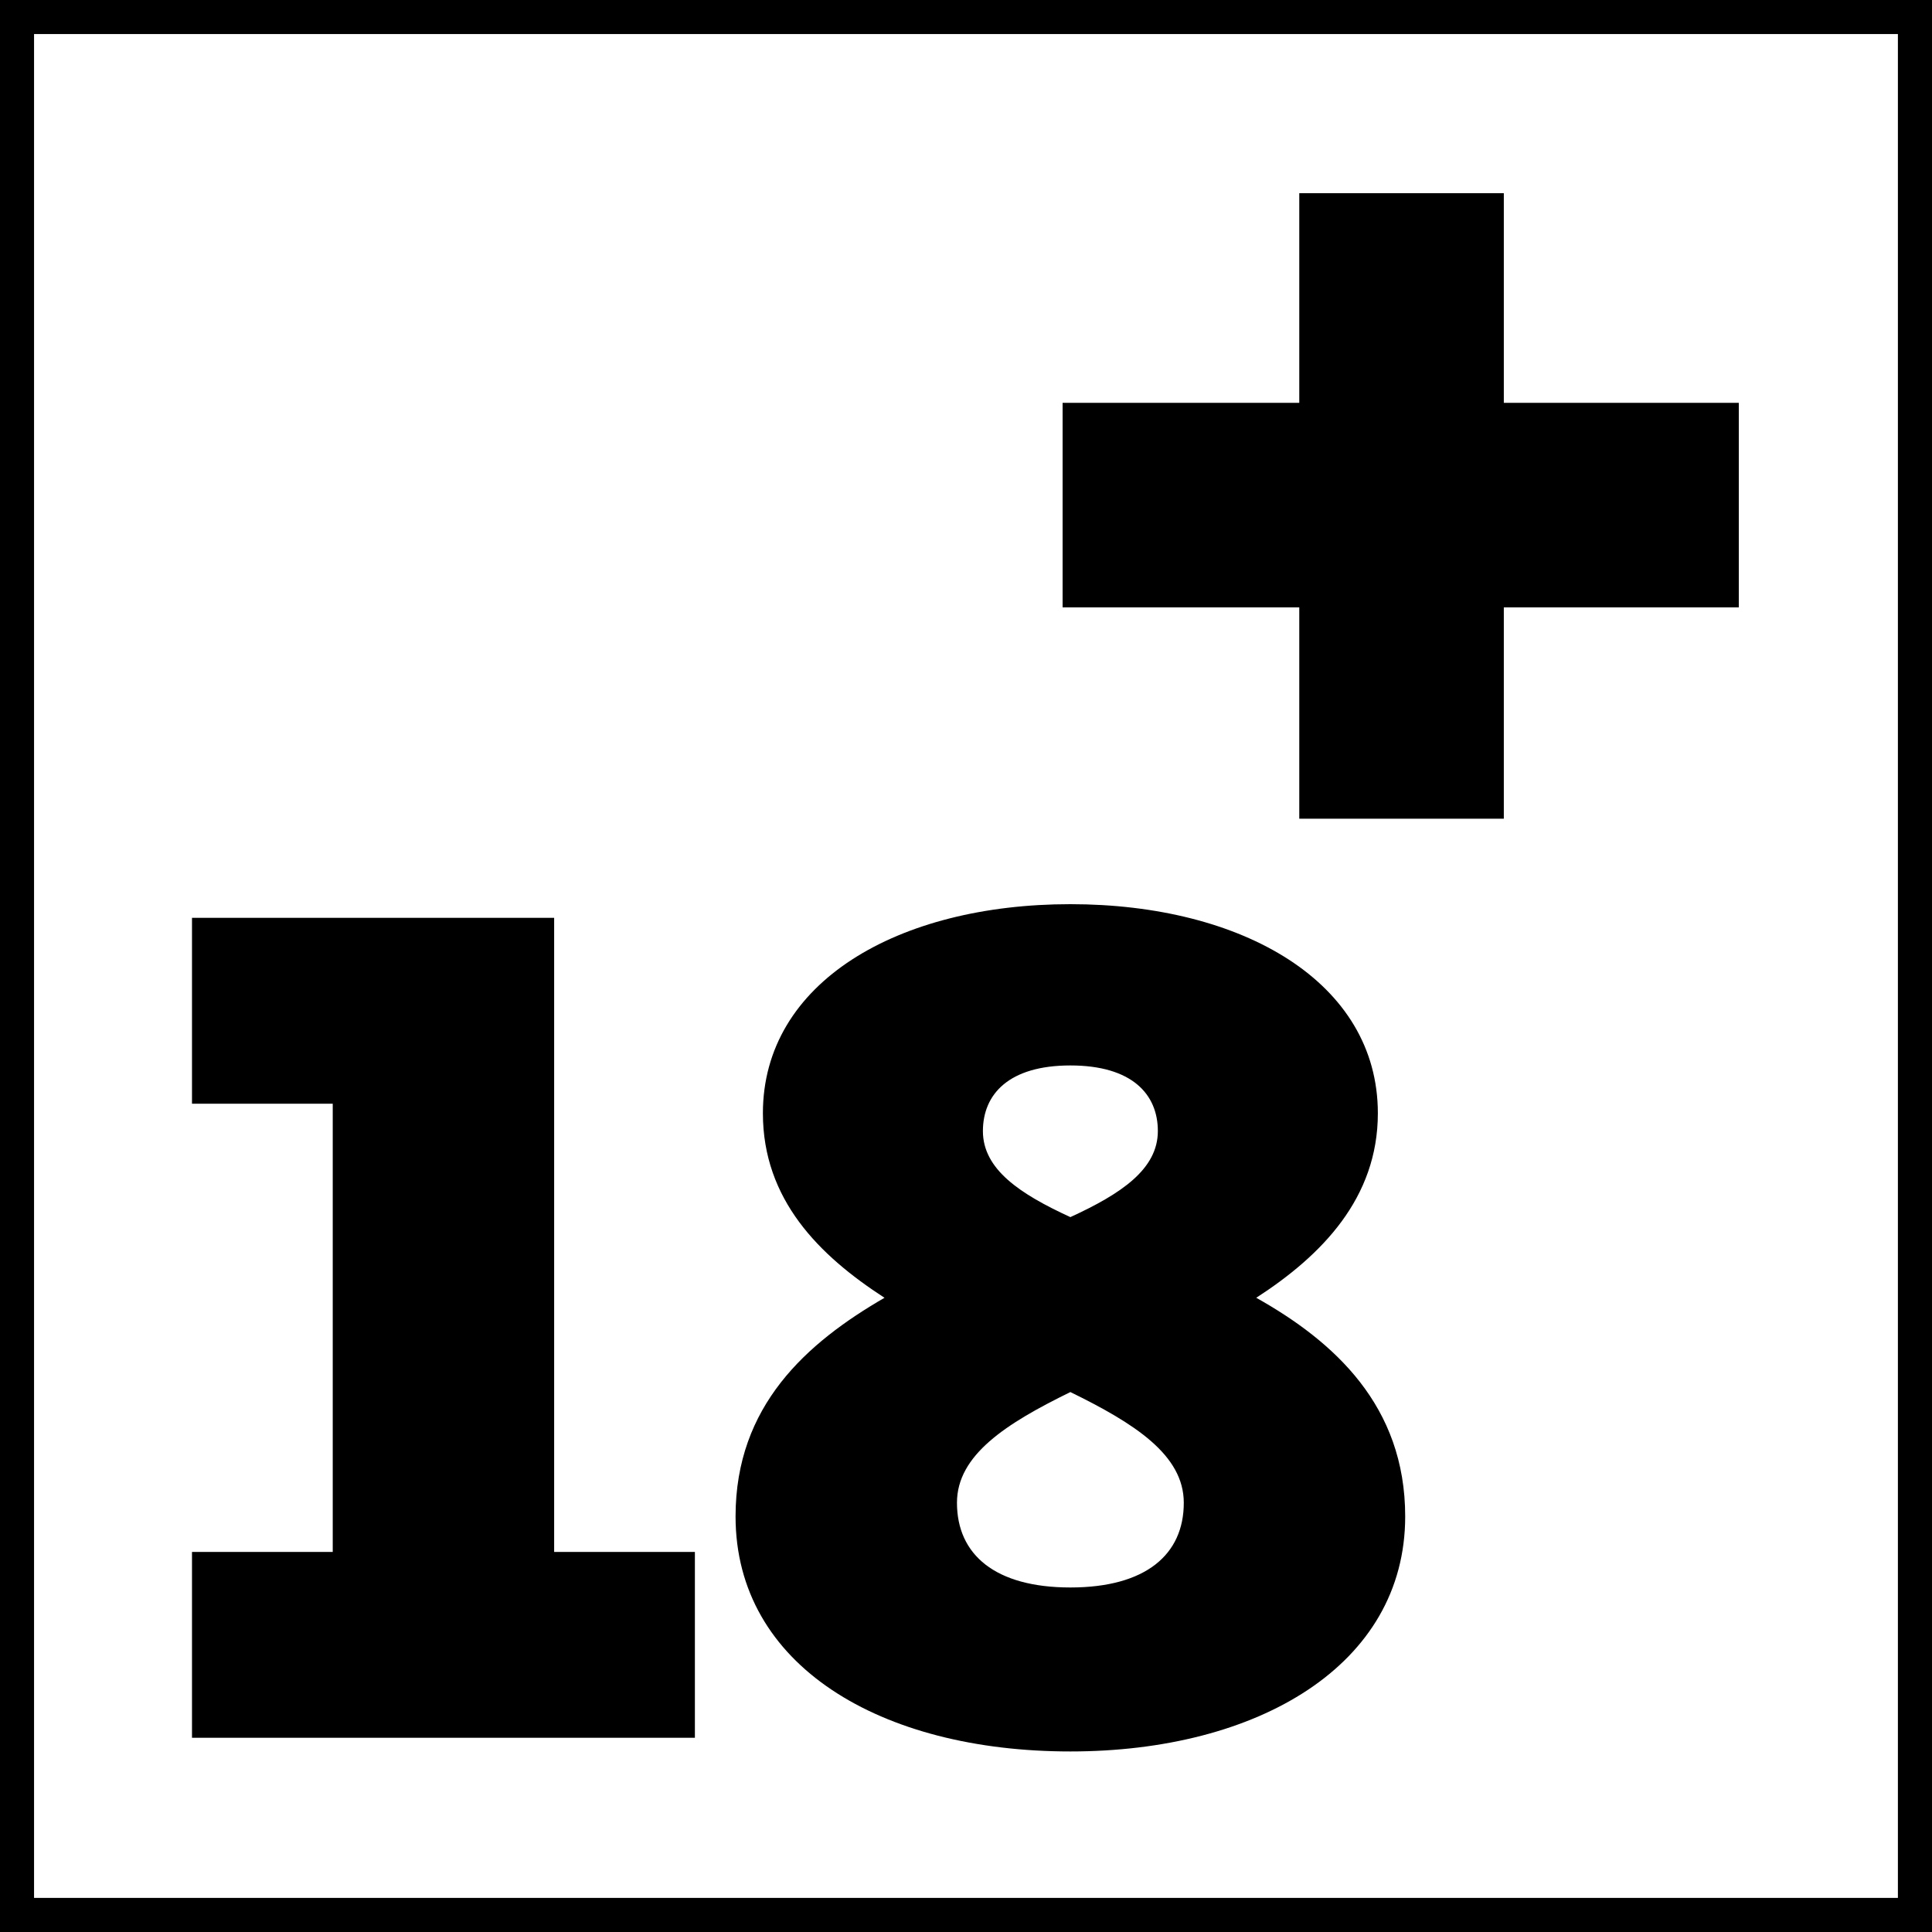 <?xml version="1.0" encoding="utf-8"?>
<!-- Generator: Adobe Illustrator 25.0.1, SVG Export Plug-In . SVG Version: 6.00 Build 0)  -->
<svg version="1.0" id="Calque_1" xmlns="http://www.w3.org/2000/svg" xmlns:xlink="http://www.w3.org/1999/xlink" x="0px" y="0px"
	 viewBox="0 0 400 400" enable-background="new 0 0 400 400" xml:space="preserve">
<path id="contour" d="M0,400h400V0H0V400z M7.05,7.05h385.89v385.89H7.05V7.05z"/>
<path id="_x31_8_x2B_" d="M311.35,83.4H360v42.35h-48.65v43.75H269v-43.75h-49V83.4h49V40h42.35V83.4z M114.73,190.03H39.75v38.48
	h29.14v92.8H39.75v38.48h104.12v-38.48h-29.14V190.03z M260.09,268.69c13.58-8.77,25.18-20.65,25.18-38.2
	c0-27.16-28.01-43.29-63.66-43.29s-63.66,16.13-63.66,43.29c0,17.83,11.6,29.42,25.18,38.2c-16.13,9.34-30.84,22.35-30.84,45.27
	c0,30.84,29.99,48.66,69.32,48.66c38.76,0,69.32-17.82,69.32-48.66C290.93,291.04,276.22,277.74,260.09,268.69z M221.61,220.59
	c12.73,0,18.11,5.94,18.11,13.58c0,7.92-7.64,13.01-18.11,17.82c-10.47-4.81-18.11-9.9-18.11-17.82
	C203.51,226.53,208.88,220.59,221.61,220.59z M221.61,328.67c-15.56,0-23.48-6.79-23.48-17.54c0-9.9,10.19-16.41,23.48-22.92
	c13.3,6.51,23.48,13.01,23.48,22.92C245.1,321.88,237.17,328.67,221.61,328.67z"/>
</svg>
